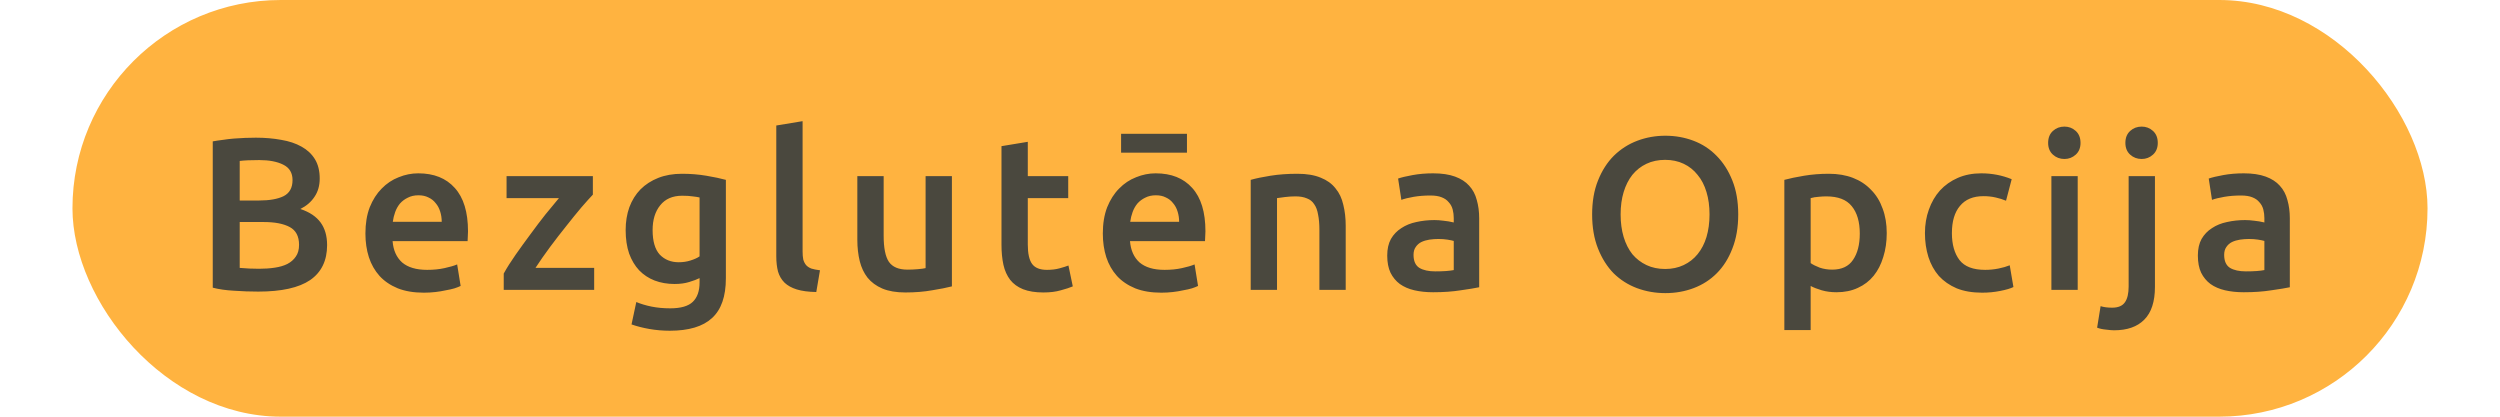 <svg width="138" height="23" viewBox="0 0 138 23" fill="none" xmlns="http://www.w3.org/2000/svg">
<rect x="4" width="130" height="23" rx="11.5" fill="#FFB340"/>
<path d="M14.252 16.096C13.812 16.096 13.368 16.08 12.92 16.048C12.472 16.024 12.08 15.968 11.744 15.88V7.804C11.92 7.772 12.108 7.744 12.308 7.72C12.508 7.688 12.712 7.664 12.92 7.648C13.128 7.632 13.332 7.62 13.532 7.612C13.74 7.604 13.936 7.6 14.12 7.6C14.624 7.6 15.092 7.64 15.524 7.72C15.956 7.792 16.328 7.916 16.64 8.092C16.96 8.268 17.208 8.5 17.384 8.788C17.56 9.076 17.648 9.432 17.648 9.856C17.648 10.248 17.552 10.584 17.36 10.864C17.176 11.144 16.916 11.368 16.58 11.536C17.084 11.704 17.456 11.952 17.696 12.28C17.936 12.608 18.056 13.024 18.056 13.528C18.056 14.384 17.744 15.028 17.12 15.46C16.496 15.884 15.54 16.096 14.252 16.096ZM13.232 12.256V14.788C13.4 14.804 13.58 14.816 13.772 14.824C13.964 14.832 14.14 14.836 14.3 14.836C14.612 14.836 14.9 14.816 15.164 14.776C15.436 14.736 15.668 14.668 15.86 14.572C16.06 14.468 16.216 14.332 16.328 14.164C16.448 13.996 16.508 13.78 16.508 13.516C16.508 13.044 16.336 12.716 15.992 12.532C15.648 12.348 15.172 12.256 14.564 12.256H13.232ZM13.232 11.068H14.3C14.876 11.068 15.328 10.988 15.656 10.828C15.984 10.66 16.148 10.364 16.148 9.94C16.148 9.54 15.976 9.256 15.632 9.088C15.296 8.92 14.856 8.836 14.312 8.836C14.08 8.836 13.872 8.84 13.688 8.848C13.512 8.856 13.36 8.868 13.232 8.884V11.068ZM20.171 12.892C20.171 12.34 20.25 11.856 20.41 11.44C20.578 11.024 20.799 10.68 21.07 10.408C21.343 10.128 21.654 9.92 22.006 9.784C22.358 9.64 22.718 9.568 23.087 9.568C23.951 9.568 24.622 9.836 25.102 10.372C25.59 10.908 25.834 11.708 25.834 12.772C25.834 12.852 25.831 12.944 25.823 13.048C25.823 13.144 25.819 13.232 25.811 13.312H21.671C21.71 13.816 21.887 14.208 22.198 14.488C22.518 14.76 22.979 14.896 23.578 14.896C23.93 14.896 24.25 14.864 24.538 14.8C24.834 14.736 25.067 14.668 25.235 14.596L25.427 15.784C25.346 15.824 25.235 15.868 25.09 15.916C24.954 15.956 24.794 15.992 24.61 16.024C24.434 16.064 24.242 16.096 24.035 16.12C23.826 16.144 23.614 16.156 23.398 16.156C22.846 16.156 22.366 16.076 21.959 15.916C21.55 15.748 21.215 15.52 20.951 15.232C20.686 14.936 20.491 14.592 20.363 14.2C20.235 13.8 20.171 13.364 20.171 12.892ZM24.383 12.244C24.383 12.044 24.355 11.856 24.299 11.68C24.242 11.496 24.159 11.34 24.047 11.212C23.942 11.076 23.811 10.972 23.651 10.9C23.498 10.82 23.314 10.78 23.099 10.78C22.875 10.78 22.678 10.824 22.511 10.912C22.343 10.992 22.198 11.1 22.078 11.236C21.966 11.372 21.878 11.528 21.814 11.704C21.75 11.88 21.706 12.06 21.683 12.244H24.383ZM32.726 10.744C32.566 10.912 32.354 11.148 32.09 11.452C31.834 11.756 31.558 12.096 31.262 12.472C30.966 12.84 30.666 13.228 30.362 13.636C30.066 14.036 29.798 14.42 29.558 14.788H32.798V16H27.806V15.1C27.982 14.78 28.202 14.432 28.466 14.056C28.73 13.68 29.002 13.304 29.282 12.928C29.562 12.544 29.838 12.18 30.11 11.836C30.39 11.492 30.638 11.192 30.854 10.936H27.962V9.724H32.726V10.744ZM36.024 12.7C36.024 13.316 36.156 13.768 36.42 14.056C36.692 14.336 37.04 14.476 37.464 14.476C37.696 14.476 37.912 14.444 38.112 14.38C38.32 14.316 38.488 14.24 38.616 14.152V10.9C38.512 10.876 38.384 10.856 38.232 10.84C38.08 10.816 37.888 10.804 37.656 10.804C37.128 10.804 36.724 10.98 36.444 11.332C36.164 11.676 36.024 12.132 36.024 12.7ZM40.068 15.364C40.068 16.364 39.812 17.096 39.3 17.56C38.796 18.024 38.02 18.256 36.972 18.256C36.588 18.256 36.212 18.224 35.844 18.16C35.484 18.096 35.156 18.012 34.86 17.908L35.124 16.672C35.372 16.776 35.652 16.86 35.964 16.924C36.284 16.988 36.628 17.02 36.996 17.02C37.58 17.02 37.996 16.9 38.244 16.66C38.492 16.42 38.616 16.064 38.616 15.592V15.352C38.472 15.424 38.28 15.496 38.04 15.568C37.808 15.64 37.54 15.676 37.236 15.676C36.836 15.676 36.468 15.612 36.132 15.484C35.804 15.356 35.52 15.168 35.28 14.92C35.048 14.672 34.864 14.364 34.728 13.996C34.6 13.62 34.536 13.188 34.536 12.7C34.536 12.244 34.604 11.824 34.74 11.44C34.884 11.056 35.088 10.728 35.352 10.456C35.624 10.184 35.952 9.972 36.336 9.82C36.72 9.668 37.156 9.592 37.644 9.592C38.116 9.592 38.564 9.628 38.988 9.7C39.412 9.772 39.772 9.848 40.068 9.928V15.364ZM45.059 16.12C44.627 16.112 44.267 16.064 43.979 15.976C43.699 15.888 43.475 15.764 43.307 15.604C43.139 15.436 43.019 15.232 42.947 14.992C42.883 14.744 42.851 14.464 42.851 14.152V6.928L44.303 6.688V13.876C44.303 14.052 44.315 14.2 44.339 14.32C44.371 14.44 44.423 14.544 44.495 14.632C44.567 14.712 44.663 14.776 44.783 14.824C44.911 14.864 45.071 14.896 45.263 14.92L45.059 16.12ZM52.545 15.808C52.266 15.88 51.901 15.952 51.453 16.024C51.005 16.104 50.514 16.144 49.977 16.144C49.474 16.144 49.05 16.072 48.706 15.928C48.37 15.784 48.097 15.584 47.889 15.328C47.69 15.072 47.545 14.768 47.458 14.416C47.37 14.056 47.325 13.664 47.325 13.24V9.724H48.778V13.012C48.778 13.684 48.873 14.164 49.066 14.452C49.266 14.74 49.609 14.884 50.097 14.884C50.273 14.884 50.458 14.876 50.65 14.86C50.849 14.844 50.998 14.824 51.093 14.8V9.724H52.545V15.808ZM55.282 8.068L56.734 7.828V9.724H58.966V10.936H56.734V13.492C56.734 13.996 56.814 14.356 56.974 14.572C57.134 14.788 57.406 14.896 57.79 14.896C58.054 14.896 58.286 14.868 58.486 14.812C58.694 14.756 58.858 14.704 58.978 14.656L59.218 15.808C59.05 15.88 58.83 15.952 58.558 16.024C58.286 16.104 57.966 16.144 57.598 16.144C57.15 16.144 56.774 16.084 56.47 15.964C56.174 15.844 55.938 15.672 55.762 15.448C55.586 15.216 55.462 14.94 55.39 14.62C55.318 14.292 55.282 13.92 55.282 13.504V8.068ZM60.876 12.892C60.876 12.34 60.956 11.856 61.116 11.44C61.284 11.024 61.504 10.68 61.776 10.408C62.048 10.128 62.36 9.92 62.712 9.784C63.064 9.64 63.424 9.568 63.792 9.568C64.656 9.568 65.328 9.836 65.808 10.372C66.296 10.908 66.54 11.708 66.54 12.772C66.54 12.852 66.536 12.944 66.528 13.048C66.528 13.144 66.524 13.232 66.516 13.312H62.376C62.416 13.816 62.592 14.208 62.904 14.488C63.224 14.76 63.684 14.896 64.284 14.896C64.636 14.896 64.956 14.864 65.244 14.8C65.54 14.736 65.772 14.668 65.94 14.596L66.132 15.784C66.052 15.824 65.94 15.868 65.796 15.916C65.66 15.956 65.5 15.992 65.316 16.024C65.14 16.064 64.948 16.096 64.74 16.12C64.532 16.144 64.32 16.156 64.104 16.156C63.552 16.156 63.072 16.076 62.664 15.916C62.256 15.748 61.92 15.52 61.656 15.232C61.392 14.936 61.196 14.592 61.068 14.2C60.94 13.8 60.876 13.364 60.876 12.892ZM65.088 12.244C65.088 12.044 65.06 11.856 65.004 11.68C64.948 11.496 64.864 11.34 64.752 11.212C64.648 11.076 64.516 10.972 64.356 10.9C64.204 10.82 64.02 10.78 63.804 10.78C63.58 10.78 63.384 10.824 63.216 10.912C63.048 10.992 62.904 11.1 62.784 11.236C62.672 11.372 62.584 11.528 62.52 11.704C62.456 11.88 62.412 12.06 62.388 12.244H65.088ZM65.52 7.384V8.428H61.884V7.384H65.52ZM69.039 9.928C69.319 9.848 69.683 9.772 70.131 9.7C70.579 9.628 71.075 9.592 71.619 9.592C72.131 9.592 72.559 9.664 72.903 9.808C73.247 9.944 73.519 10.14 73.719 10.396C73.927 10.644 74.071 10.948 74.151 11.308C74.239 11.66 74.283 12.048 74.283 12.472V16H72.831V12.7C72.831 12.364 72.807 12.08 72.759 11.848C72.719 11.608 72.647 11.416 72.543 11.272C72.447 11.12 72.311 11.012 72.135 10.948C71.967 10.876 71.759 10.84 71.511 10.84C71.327 10.84 71.135 10.852 70.935 10.876C70.735 10.9 70.587 10.92 70.491 10.936V16H69.039V9.928ZM79.227 14.98C79.675 14.98 80.015 14.956 80.247 14.908V13.3C80.167 13.276 80.051 13.252 79.899 13.228C79.747 13.204 79.579 13.192 79.395 13.192C79.235 13.192 79.071 13.204 78.903 13.228C78.743 13.252 78.595 13.296 78.459 13.36C78.331 13.424 78.227 13.516 78.147 13.636C78.067 13.748 78.027 13.892 78.027 14.068C78.027 14.412 78.135 14.652 78.351 14.788C78.567 14.916 78.859 14.98 79.227 14.98ZM79.107 9.568C79.587 9.568 79.991 9.628 80.319 9.748C80.647 9.868 80.907 10.036 81.099 10.252C81.299 10.468 81.439 10.732 81.519 11.044C81.607 11.348 81.651 11.684 81.651 12.052V15.856C81.427 15.904 81.087 15.96 80.631 16.024C80.183 16.096 79.675 16.132 79.107 16.132C78.731 16.132 78.387 16.096 78.075 16.024C77.763 15.952 77.495 15.836 77.271 15.676C77.055 15.516 76.883 15.308 76.755 15.052C76.635 14.796 76.575 14.48 76.575 14.104C76.575 13.744 76.643 13.44 76.779 13.192C76.923 12.944 77.115 12.744 77.355 12.592C77.595 12.432 77.871 12.32 78.183 12.256C78.503 12.184 78.835 12.148 79.179 12.148C79.339 12.148 79.507 12.16 79.683 12.184C79.859 12.2 80.047 12.232 80.247 12.28V12.04C80.247 11.872 80.227 11.712 80.187 11.56C80.147 11.408 80.075 11.276 79.971 11.164C79.875 11.044 79.743 10.952 79.575 10.888C79.415 10.824 79.211 10.792 78.963 10.792C78.627 10.792 78.319 10.816 78.039 10.864C77.759 10.912 77.531 10.968 77.355 11.032L77.175 9.856C77.359 9.792 77.627 9.728 77.979 9.664C78.331 9.6 78.707 9.568 79.107 9.568ZM89.458 11.836C89.458 12.292 89.514 12.708 89.626 13.084C89.738 13.452 89.898 13.768 90.106 14.032C90.322 14.288 90.582 14.488 90.886 14.632C91.19 14.776 91.534 14.848 91.918 14.848C92.294 14.848 92.634 14.776 92.938 14.632C93.242 14.488 93.498 14.288 93.706 14.032C93.922 13.768 94.086 13.452 94.198 13.084C94.31 12.708 94.366 12.292 94.366 11.836C94.366 11.38 94.31 10.968 94.198 10.6C94.086 10.224 93.922 9.908 93.706 9.652C93.498 9.388 93.242 9.184 92.938 9.04C92.634 8.896 92.294 8.824 91.918 8.824C91.534 8.824 91.19 8.896 90.886 9.04C90.582 9.184 90.322 9.388 90.106 9.652C89.898 9.916 89.738 10.232 89.626 10.6C89.514 10.968 89.458 11.38 89.458 11.836ZM95.95 11.836C95.95 12.548 95.842 13.176 95.626 13.72C95.418 14.264 95.13 14.72 94.762 15.088C94.402 15.448 93.978 15.72 93.49 15.904C93.002 16.088 92.482 16.18 91.93 16.18C91.378 16.18 90.854 16.088 90.358 15.904C89.87 15.72 89.442 15.448 89.074 15.088C88.714 14.72 88.426 14.264 88.21 13.72C87.994 13.176 87.886 12.548 87.886 11.836C87.886 11.124 87.994 10.5 88.21 9.964C88.426 9.42 88.718 8.964 89.086 8.596C89.462 8.228 89.894 7.952 90.382 7.768C90.87 7.584 91.386 7.492 91.93 7.492C92.474 7.492 92.99 7.584 93.478 7.768C93.966 7.952 94.39 8.228 94.75 8.596C95.118 8.964 95.41 9.42 95.626 9.964C95.842 10.5 95.95 11.124 95.95 11.836ZM102.66 12.892C102.66 12.244 102.512 11.74 102.216 11.38C101.928 11.02 101.46 10.84 100.812 10.84C100.676 10.84 100.532 10.848 100.38 10.864C100.236 10.872 100.092 10.896 99.948 10.936V14.524C100.076 14.612 100.244 14.696 100.452 14.776C100.668 14.848 100.896 14.884 101.136 14.884C101.664 14.884 102.048 14.704 102.288 14.344C102.536 13.984 102.66 13.5 102.66 12.892ZM104.148 12.868C104.148 13.348 104.084 13.788 103.956 14.188C103.836 14.588 103.66 14.932 103.428 15.22C103.196 15.508 102.904 15.732 102.552 15.892C102.208 16.052 101.816 16.132 101.376 16.132C101.08 16.132 100.808 16.096 100.56 16.024C100.312 15.952 100.108 15.872 99.948 15.784V18.22H98.496V9.928C98.792 9.848 99.156 9.772 99.588 9.7C100.02 9.628 100.476 9.592 100.956 9.592C101.452 9.592 101.896 9.668 102.288 9.82C102.68 9.972 103.012 10.192 103.284 10.48C103.564 10.76 103.776 11.104 103.92 11.512C104.072 11.912 104.148 12.364 104.148 12.868ZM106.257 12.868C106.257 12.404 106.329 11.972 106.473 11.572C106.617 11.164 106.821 10.812 107.085 10.516C107.357 10.22 107.685 9.988 108.069 9.82C108.453 9.652 108.885 9.568 109.365 9.568C109.957 9.568 110.517 9.676 111.045 9.892L110.733 11.08C110.565 11.008 110.373 10.948 110.157 10.9C109.949 10.852 109.725 10.828 109.485 10.828C108.917 10.828 108.485 11.008 108.189 11.368C107.893 11.72 107.745 12.22 107.745 12.868C107.745 13.492 107.885 13.988 108.165 14.356C108.445 14.716 108.917 14.896 109.581 14.896C109.829 14.896 110.073 14.872 110.313 14.824C110.553 14.776 110.761 14.716 110.937 14.644L111.141 15.844C110.981 15.924 110.737 15.996 110.409 16.06C110.089 16.124 109.757 16.156 109.413 16.156C108.877 16.156 108.409 16.076 108.009 15.916C107.617 15.748 107.289 15.52 107.025 15.232C106.769 14.936 106.577 14.588 106.449 14.188C106.321 13.78 106.257 13.34 106.257 12.868ZM114.689 16H113.237V9.724H114.689V16ZM114.845 7.888C114.845 8.16 114.757 8.376 114.581 8.536C114.405 8.696 114.197 8.776 113.957 8.776C113.709 8.776 113.497 8.696 113.321 8.536C113.145 8.376 113.057 8.16 113.057 7.888C113.057 7.608 113.145 7.388 113.321 7.228C113.497 7.068 113.709 6.988 113.957 6.988C114.197 6.988 114.405 7.068 114.581 7.228C114.757 7.388 114.845 7.608 114.845 7.888ZM116.697 18.232C116.593 18.232 116.449 18.22 116.265 18.196C116.073 18.18 115.905 18.144 115.761 18.088L115.953 16.9C116.129 16.956 116.341 16.984 116.589 16.984C116.925 16.984 117.161 16.884 117.297 16.684C117.433 16.492 117.501 16.2 117.501 15.808V9.724H118.953V15.832C118.953 16.648 118.757 17.252 118.365 17.644C117.981 18.036 117.425 18.232 116.697 18.232ZM119.109 7.888C119.109 8.16 119.021 8.376 118.845 8.536C118.669 8.696 118.461 8.776 118.221 8.776C117.973 8.776 117.761 8.696 117.585 8.536C117.409 8.376 117.321 8.16 117.321 7.888C117.321 7.608 117.409 7.388 117.585 7.228C117.761 7.068 117.973 6.988 118.221 6.988C118.461 6.988 118.669 7.068 118.845 7.228C119.021 7.388 119.109 7.608 119.109 7.888ZM123.974 14.98C124.422 14.98 124.762 14.956 124.994 14.908V13.3C124.914 13.276 124.798 13.252 124.646 13.228C124.494 13.204 124.326 13.192 124.142 13.192C123.982 13.192 123.818 13.204 123.65 13.228C123.49 13.252 123.342 13.296 123.206 13.36C123.078 13.424 122.974 13.516 122.894 13.636C122.814 13.748 122.774 13.892 122.774 14.068C122.774 14.412 122.882 14.652 123.098 14.788C123.314 14.916 123.606 14.98 123.974 14.98ZM123.854 9.568C124.334 9.568 124.738 9.628 125.066 9.748C125.394 9.868 125.654 10.036 125.846 10.252C126.046 10.468 126.186 10.732 126.266 11.044C126.354 11.348 126.398 11.684 126.398 12.052V15.856C126.174 15.904 125.834 15.96 125.378 16.024C124.93 16.096 124.422 16.132 123.854 16.132C123.478 16.132 123.134 16.096 122.822 16.024C122.51 15.952 122.242 15.836 122.018 15.676C121.802 15.516 121.63 15.308 121.502 15.052C121.382 14.796 121.322 14.48 121.322 14.104C121.322 13.744 121.39 13.44 121.526 13.192C121.67 12.944 121.862 12.744 122.102 12.592C122.342 12.432 122.618 12.32 122.93 12.256C123.25 12.184 123.582 12.148 123.926 12.148C124.086 12.148 124.254 12.16 124.43 12.184C124.606 12.2 124.794 12.232 124.994 12.28V12.04C124.994 11.872 124.974 11.712 124.934 11.56C124.894 11.408 124.822 11.276 124.718 11.164C124.622 11.044 124.49 10.952 124.322 10.888C124.162 10.824 123.958 10.792 123.71 10.792C123.374 10.792 123.066 10.816 122.786 10.864C122.506 10.912 122.278 10.968 122.102 11.032L121.922 9.856C122.106 9.792 122.374 9.728 122.726 9.664C123.078 9.6 123.454 9.568 123.854 9.568Z" fill="#2B353E" fill-opacity="0.85"/>
</svg>

